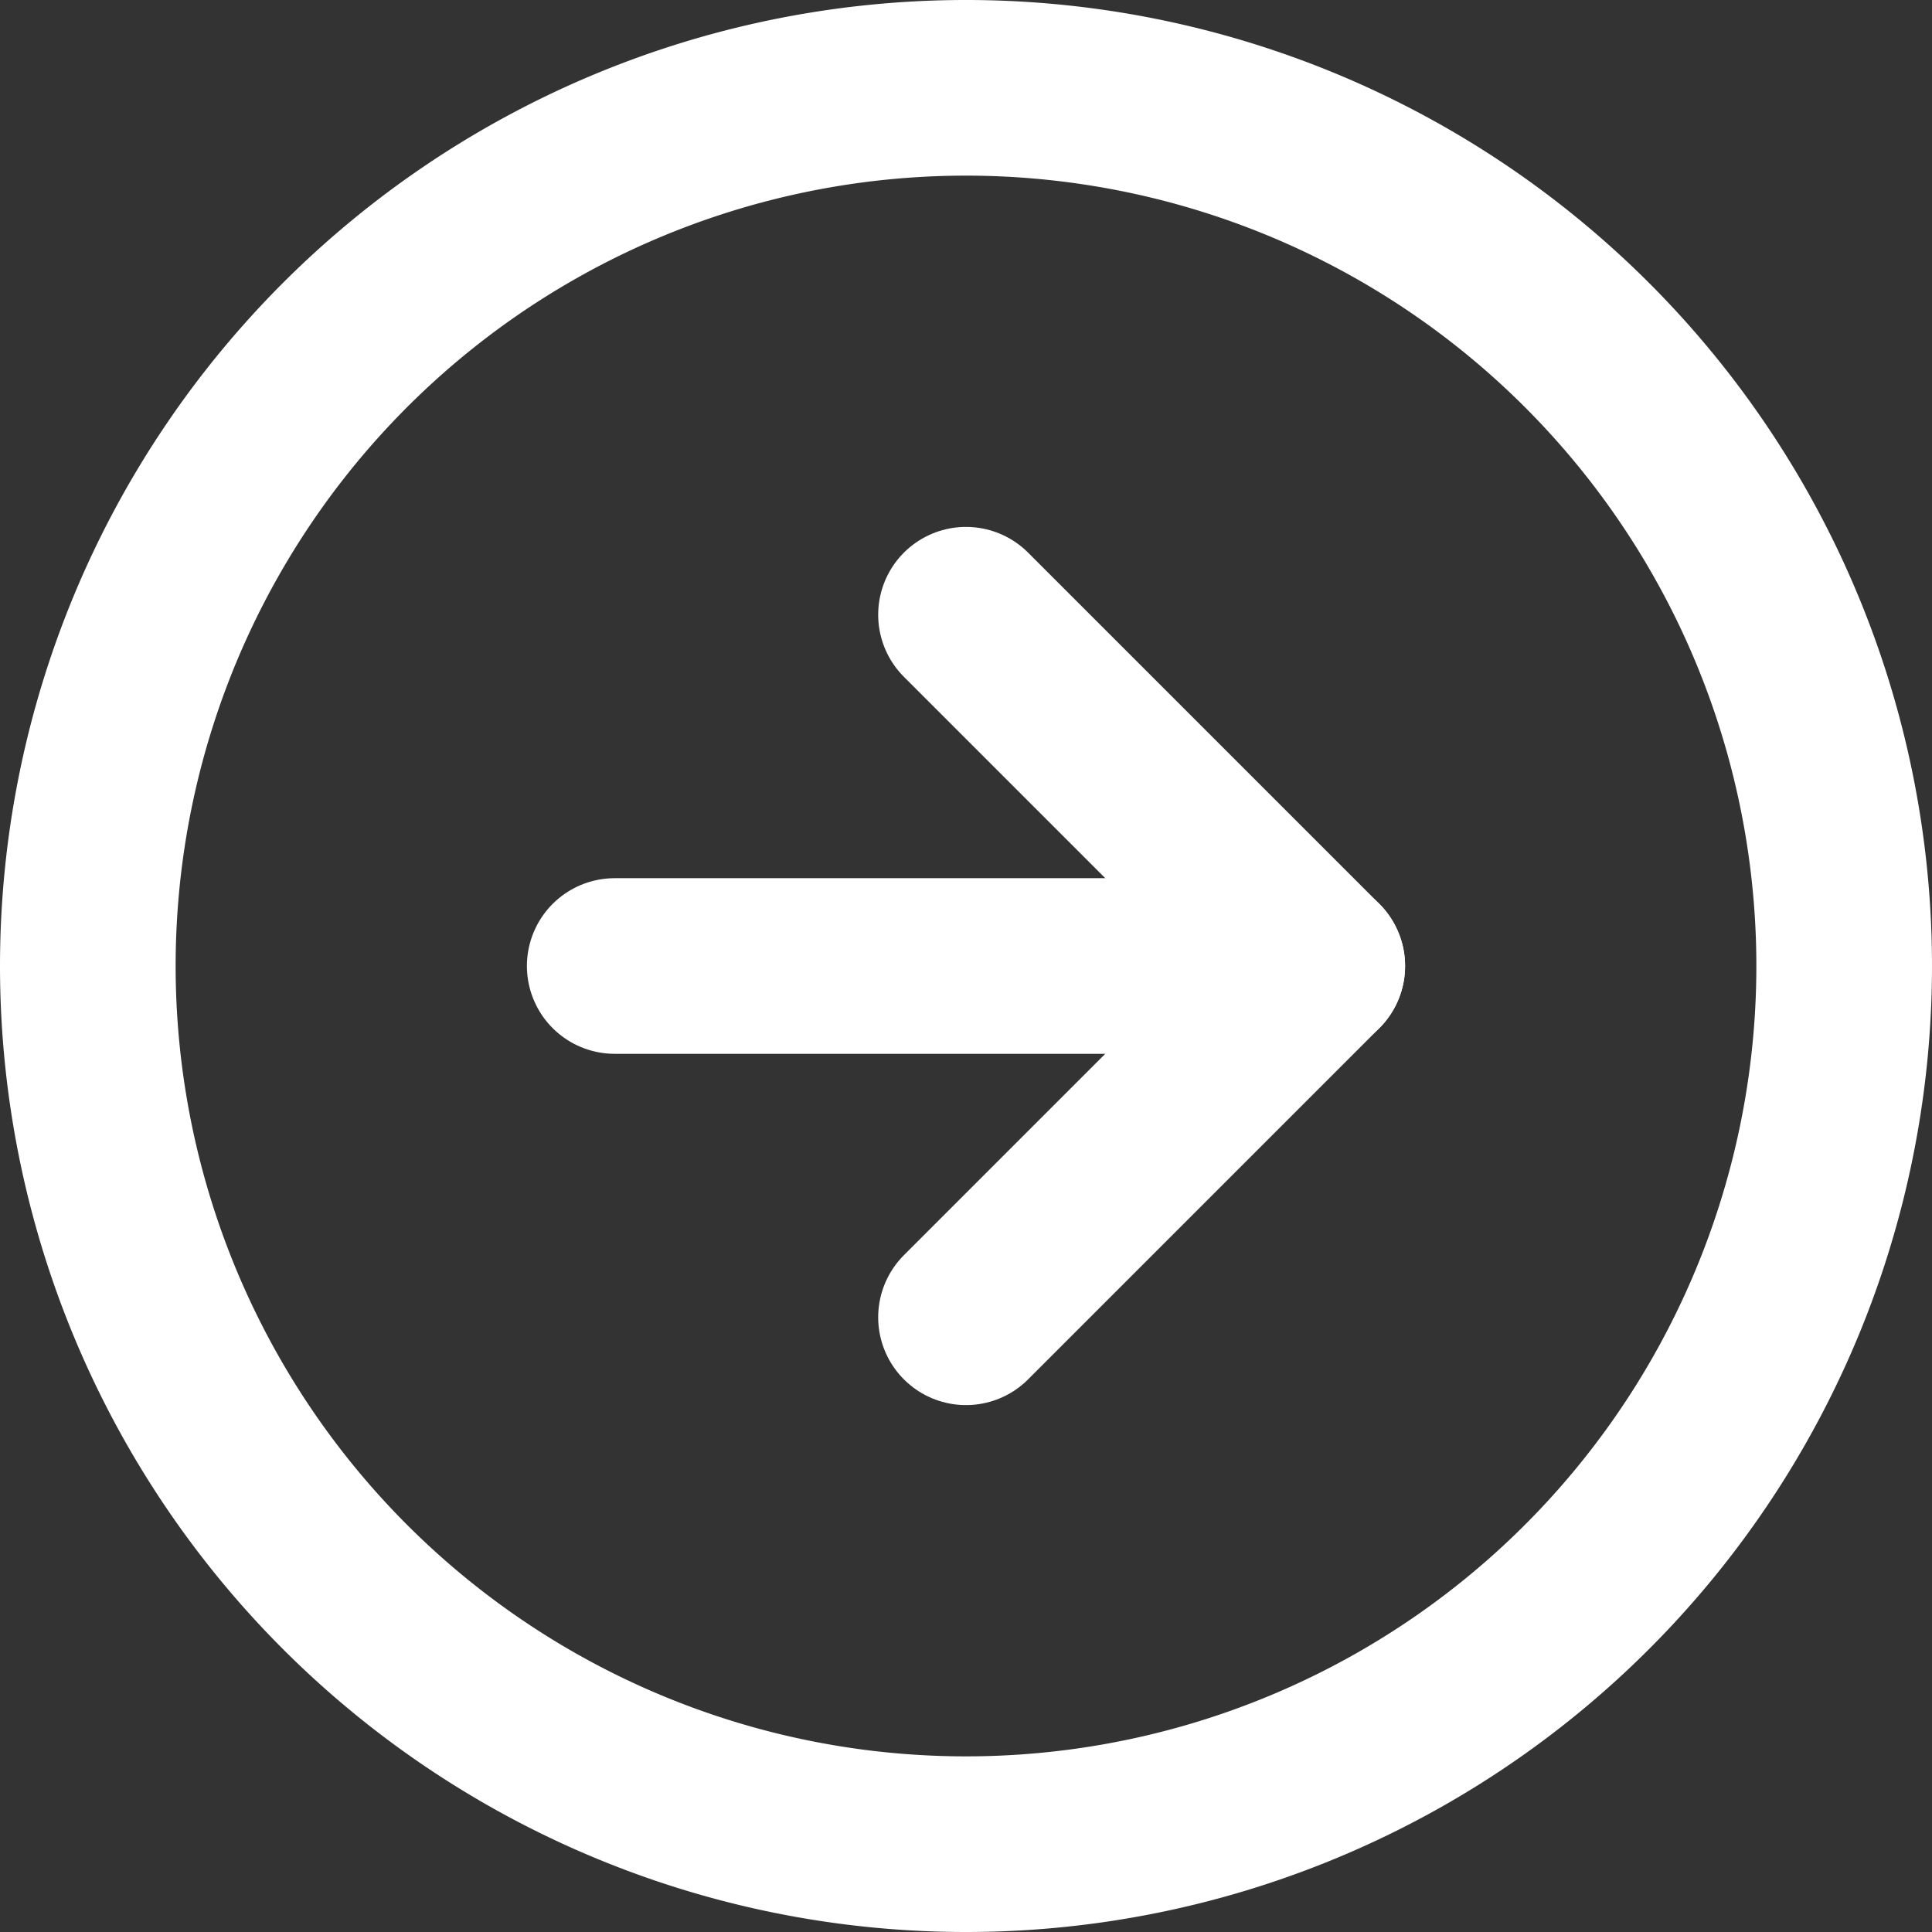 <svg xmlns="http://www.w3.org/2000/svg" width="33" height="33" viewBox="0 0 33 33">
  <rect x="0" y="0" width="33" height="33" fill="#333333" stroke="none"/>
  <g id="right-arrow-slider" transform="translate(34.5 34.5) rotate(180)">
    <path id="Path_3" data-name="Path 3" d="M33,18A15,15,0,1,1,18,3,15,15,0,0,1,33,18Z" fill="none" stroke="#fff" stroke-linecap="round" stroke-linejoin="round" stroke-width="3"/>
    <path id="Path_4" data-name="Path 4" d="M18,12l-6,6,6,6" fill="none" stroke="#fff" stroke-linecap="round" stroke-linejoin="round" stroke-width="3"/>
    <path id="Path_5" data-name="Path 5" d="M24,18H12" fill="none" stroke="#fff" stroke-linecap="round" stroke-linejoin="round" stroke-width="3"/>
  </g>
</svg>
